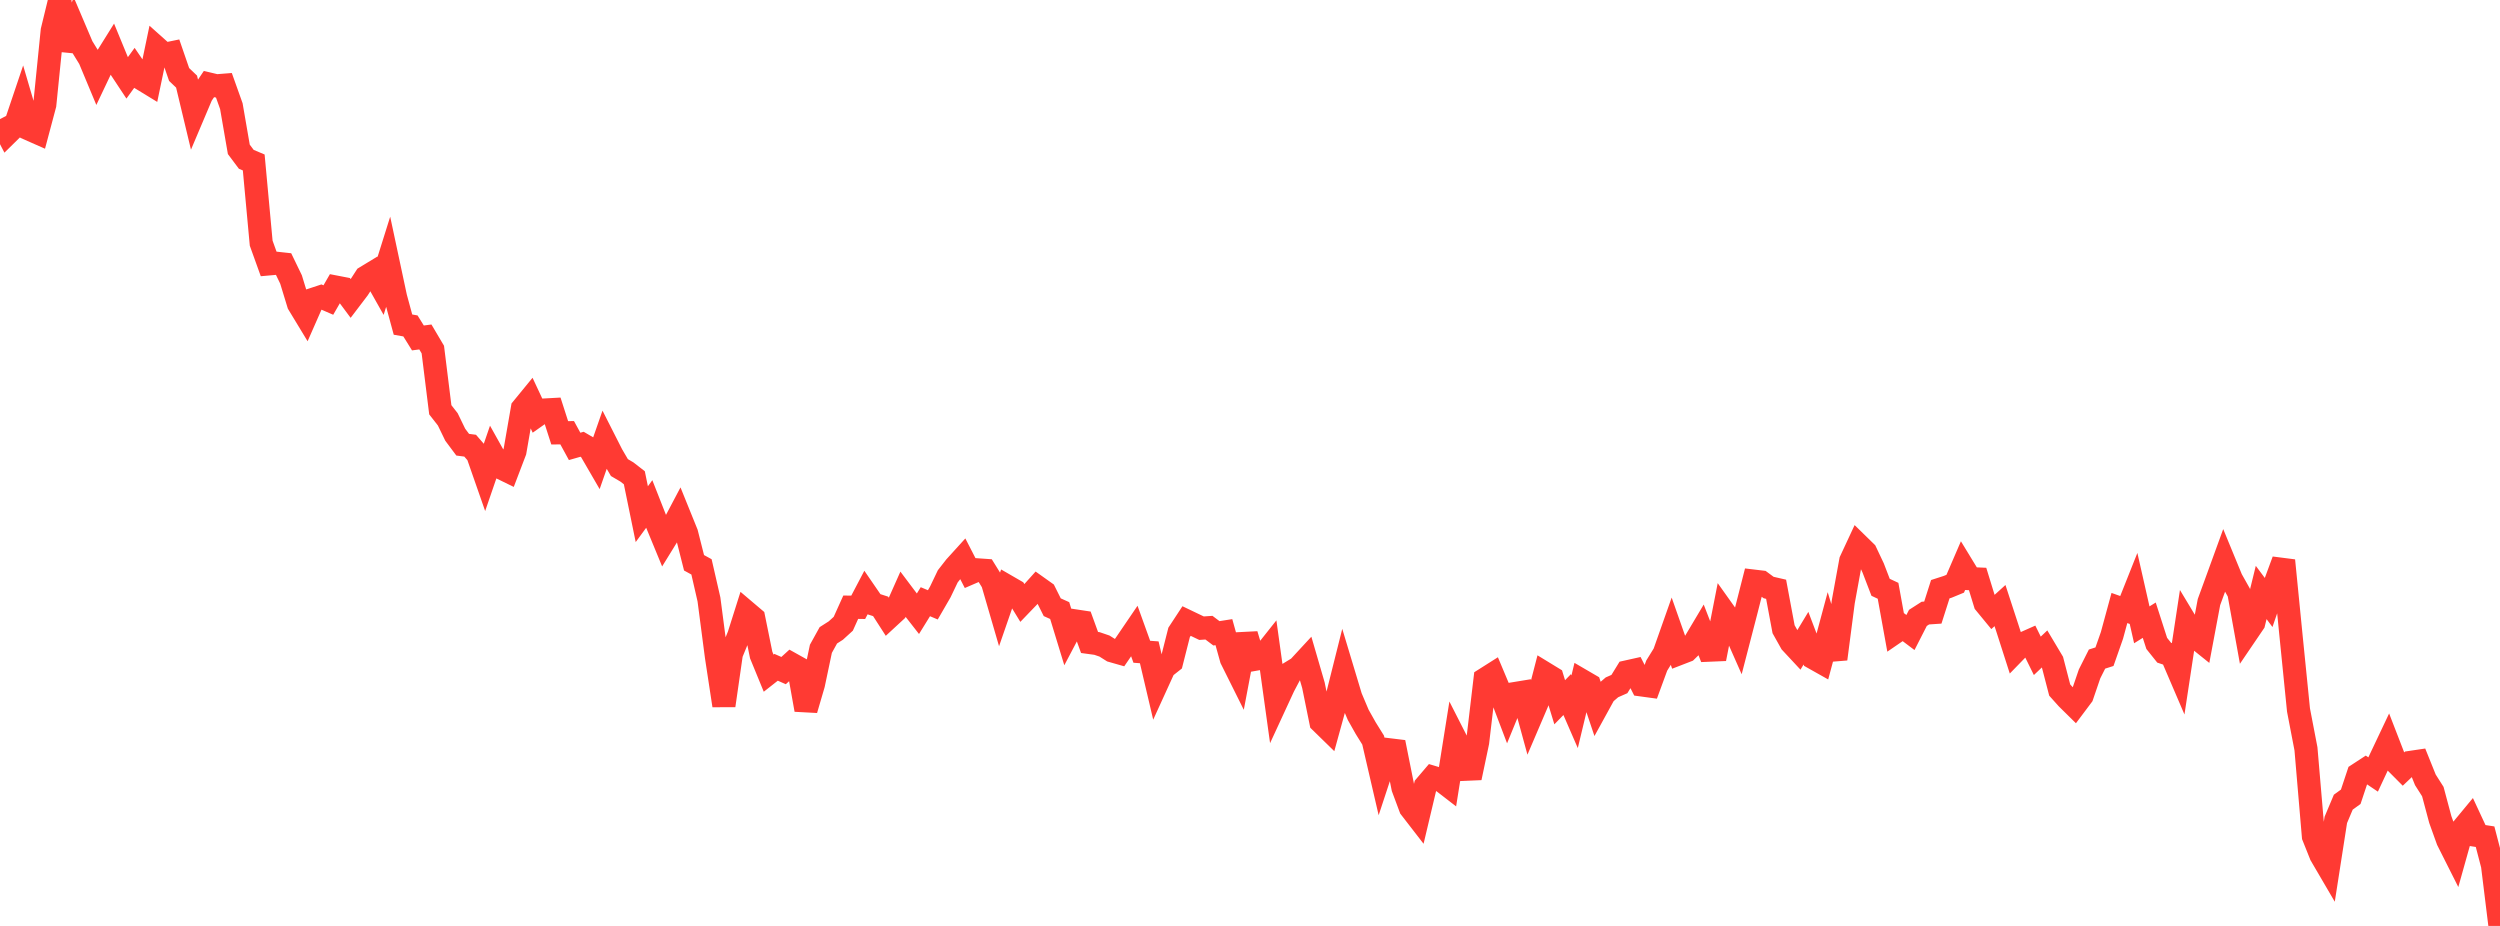 <?xml version="1.0" standalone="no"?>
<!DOCTYPE svg PUBLIC "-//W3C//DTD SVG 1.1//EN" "http://www.w3.org/Graphics/SVG/1.1/DTD/svg11.dtd">

<svg width="135" height="50" viewBox="0 0 135 50" preserveAspectRatio="none" 
  xmlns="http://www.w3.org/2000/svg"
  xmlns:xlink="http://www.w3.org/1999/xlink">


<polyline points="0.0, 6.432 0.403, 7.206 0.806, 6.81 1.209, 5.614 1.612, 6.986 2.015, 7.164 2.418, 5.652 2.821, 1.656 3.224, 0.0 3.627, 2.695 4.03, 1.566 4.433, 2.514 4.836, 3.167 5.239, 4.133 5.642, 3.284 6.045, 2.638 6.448, 3.616 6.851, 4.226 7.254, 3.671 7.657, 4.262 8.06, 4.508 8.463, 2.576 8.866, 2.936 9.269, 2.853 9.672, 4.022 10.075, 4.407 10.478, 6.09 10.881, 5.138 11.284, 4.539 11.687, 4.635 12.09, 4.603 12.493, 5.733 12.896, 8.065 13.299, 8.603 13.701, 8.773 14.104, 13.131 14.507, 14.251 14.91, 14.215 15.313, 14.259 15.716, 15.092 16.119, 16.411 16.522, 17.076 16.925, 16.16 17.328, 16.027 17.731, 16.202 18.134, 15.503 18.537, 15.581 18.94, 16.123 19.343, 15.593 19.746, 14.969 20.149, 14.724 20.552, 15.44 20.955, 14.156 21.358, 16.046 21.761, 17.529 22.164, 17.6 22.567, 18.249 22.97, 18.196 23.373, 18.878 23.776, 22.128 24.179, 22.643 24.582, 23.474 24.985, 24.014 25.388, 24.067 25.791, 24.531 26.194, 25.686 26.597, 24.513 27.0, 25.235 27.403, 25.432 27.806, 24.376 28.209, 22.056 28.612, 21.564 29.015, 22.425 29.418, 22.141 29.821, 22.119 30.224, 23.372 30.627, 23.367 31.03, 24.105 31.433, 23.99 31.836, 24.226 32.239, 24.921 32.642, 23.766 33.045, 24.56 33.448, 25.249 33.851, 25.486 34.254, 25.798 34.657, 27.765 35.06, 27.215 35.463, 28.24 35.866, 29.217 36.269, 28.563 36.672, 27.8 37.075, 28.796 37.478, 30.39 37.881, 30.611 38.284, 32.37 38.687, 35.454 39.09, 38.098 39.493, 35.301 39.896, 34.318 40.299, 33.044 40.701, 33.385 41.104, 35.369 41.507, 36.351 41.91, 36.034 42.313, 36.212 42.716, 35.845 43.119, 36.07 43.522, 38.327 43.925, 36.95 44.328, 35.036 44.731, 34.307 45.134, 34.05 45.537, 33.683 45.94, 32.789 46.343, 32.795 46.746, 32.028 47.149, 32.614 47.552, 32.744 47.955, 33.37 48.358, 32.998 48.761, 32.092 49.164, 32.628 49.567, 33.144 49.97, 32.492 50.373, 32.662 50.776, 31.965 51.179, 31.123 51.582, 30.607 51.985, 30.163 52.388, 30.947 52.791, 30.773 53.194, 30.801 53.597, 31.451 54.0, 32.836 54.403, 31.671 54.806, 31.904 55.209, 32.564 55.612, 32.145 56.015, 31.696 56.418, 31.983 56.821, 32.79 57.224, 32.971 57.627, 34.29 58.03, 33.525 58.433, 33.586 58.836, 34.694 59.239, 34.749 59.642, 34.887 60.045, 35.141 60.448, 35.256 60.851, 34.668 61.254, 34.076 61.657, 35.195 62.06, 35.225 62.463, 36.941 62.866, 36.058 63.269, 35.739 63.672, 34.15 64.075, 33.536 64.478, 33.729 64.881, 33.922 65.284, 33.895 65.687, 34.199 66.09, 34.136 66.493, 35.58 66.896, 36.389 67.299, 34.263 67.701, 35.612 68.104, 35.54 68.507, 35.032 68.91, 37.935 69.313, 37.063 69.716, 36.3 70.119, 36.054 70.522, 35.618 70.925, 37.003 71.328, 38.984 71.731, 39.377 72.134, 37.915 72.537, 36.308 72.94, 37.647 73.343, 38.6 73.746, 39.317 74.149, 39.965 74.552, 41.705 74.955, 40.481 75.358, 40.53 75.761, 42.543 76.164, 43.625 76.567, 44.146 76.97, 42.447 77.373, 41.975 77.776, 42.096 78.179, 42.407 78.582, 39.877 78.985, 40.668 79.388, 41.999 79.791, 40.085 80.194, 36.67 80.597, 36.415 81.0, 37.374 81.403, 38.436 81.806, 37.452 82.209, 37.386 82.612, 38.859 83.015, 37.916 83.418, 36.36 83.821, 36.606 84.224, 37.922 84.627, 37.508 85.03, 38.435 85.433, 36.758 85.836, 36.993 86.239, 38.196 86.642, 37.463 87.045, 37.116 87.448, 36.939 87.851, 36.283 88.254, 36.193 88.657, 36.986 89.06, 37.041 89.463, 35.943 89.866, 35.291 90.269, 34.149 90.672, 35.295 91.075, 35.139 91.478, 34.745 91.881, 34.068 92.284, 35.109 92.687, 35.092 93.09, 33.036 93.493, 33.602 93.896, 34.514 94.299, 32.96 94.701, 31.381 95.104, 31.429 95.507, 31.727 95.91, 31.82 96.313, 33.978 96.716, 34.697 97.119, 35.13 97.522, 34.463 97.925, 35.524 98.328, 35.751 98.731, 34.252 99.134, 35.585 99.537, 32.495 99.94, 30.284 100.343, 29.419 100.746, 29.813 101.149, 30.665 101.552, 31.714 101.955, 31.903 102.358, 34.129 102.761, 33.853 103.164, 34.156 103.567, 33.366 103.97, 33.107 104.373, 33.08 104.776, 31.817 105.179, 31.687 105.582, 31.521 105.985, 30.586 106.388, 31.247 106.791, 31.265 107.194, 32.577 107.597, 33.067 108.0, 32.701 108.403, 33.935 108.806, 35.19 109.209, 34.776 109.612, 34.597 110.015, 35.415 110.418, 35.033 110.821, 35.709 111.224, 37.262 111.627, 37.711 112.03, 38.108 112.433, 37.57 112.836, 36.391 113.239, 35.59 113.642, 35.462 114.045, 34.312 114.448, 32.832 114.851, 32.975 115.254, 31.962 115.657, 33.741 116.06, 33.49 116.463, 34.743 116.866, 35.247 117.269, 35.382 117.672, 36.322 118.075, 33.666 118.478, 34.335 118.881, 34.658 119.284, 32.513 119.687, 31.409 120.09, 30.3 120.493, 31.278 120.896, 31.995 121.299, 34.227 121.701, 33.635 122.104, 31.993 122.507, 32.535 122.91, 31.361 123.313, 30.267 123.716, 34.334 124.119, 38.341 124.522, 40.437 124.925, 45.165 125.328, 46.173 125.731, 46.862 126.134, 44.275 126.537, 43.318 126.94, 43.026 127.343, 41.815 127.746, 41.552 128.149, 41.823 128.552, 40.96 128.955, 40.109 129.358, 41.15 129.761, 41.555 130.164, 41.171 130.567, 41.111 130.97, 42.112 131.373, 42.746 131.776, 44.255 132.179, 45.377 132.582, 46.178 132.985, 44.741 133.388, 44.254 133.791, 45.119 134.194, 45.182 134.597, 46.727 135.0, 50.0" fill="none" stroke="#ff3a33" stroke-width="1.25"/>

</svg>